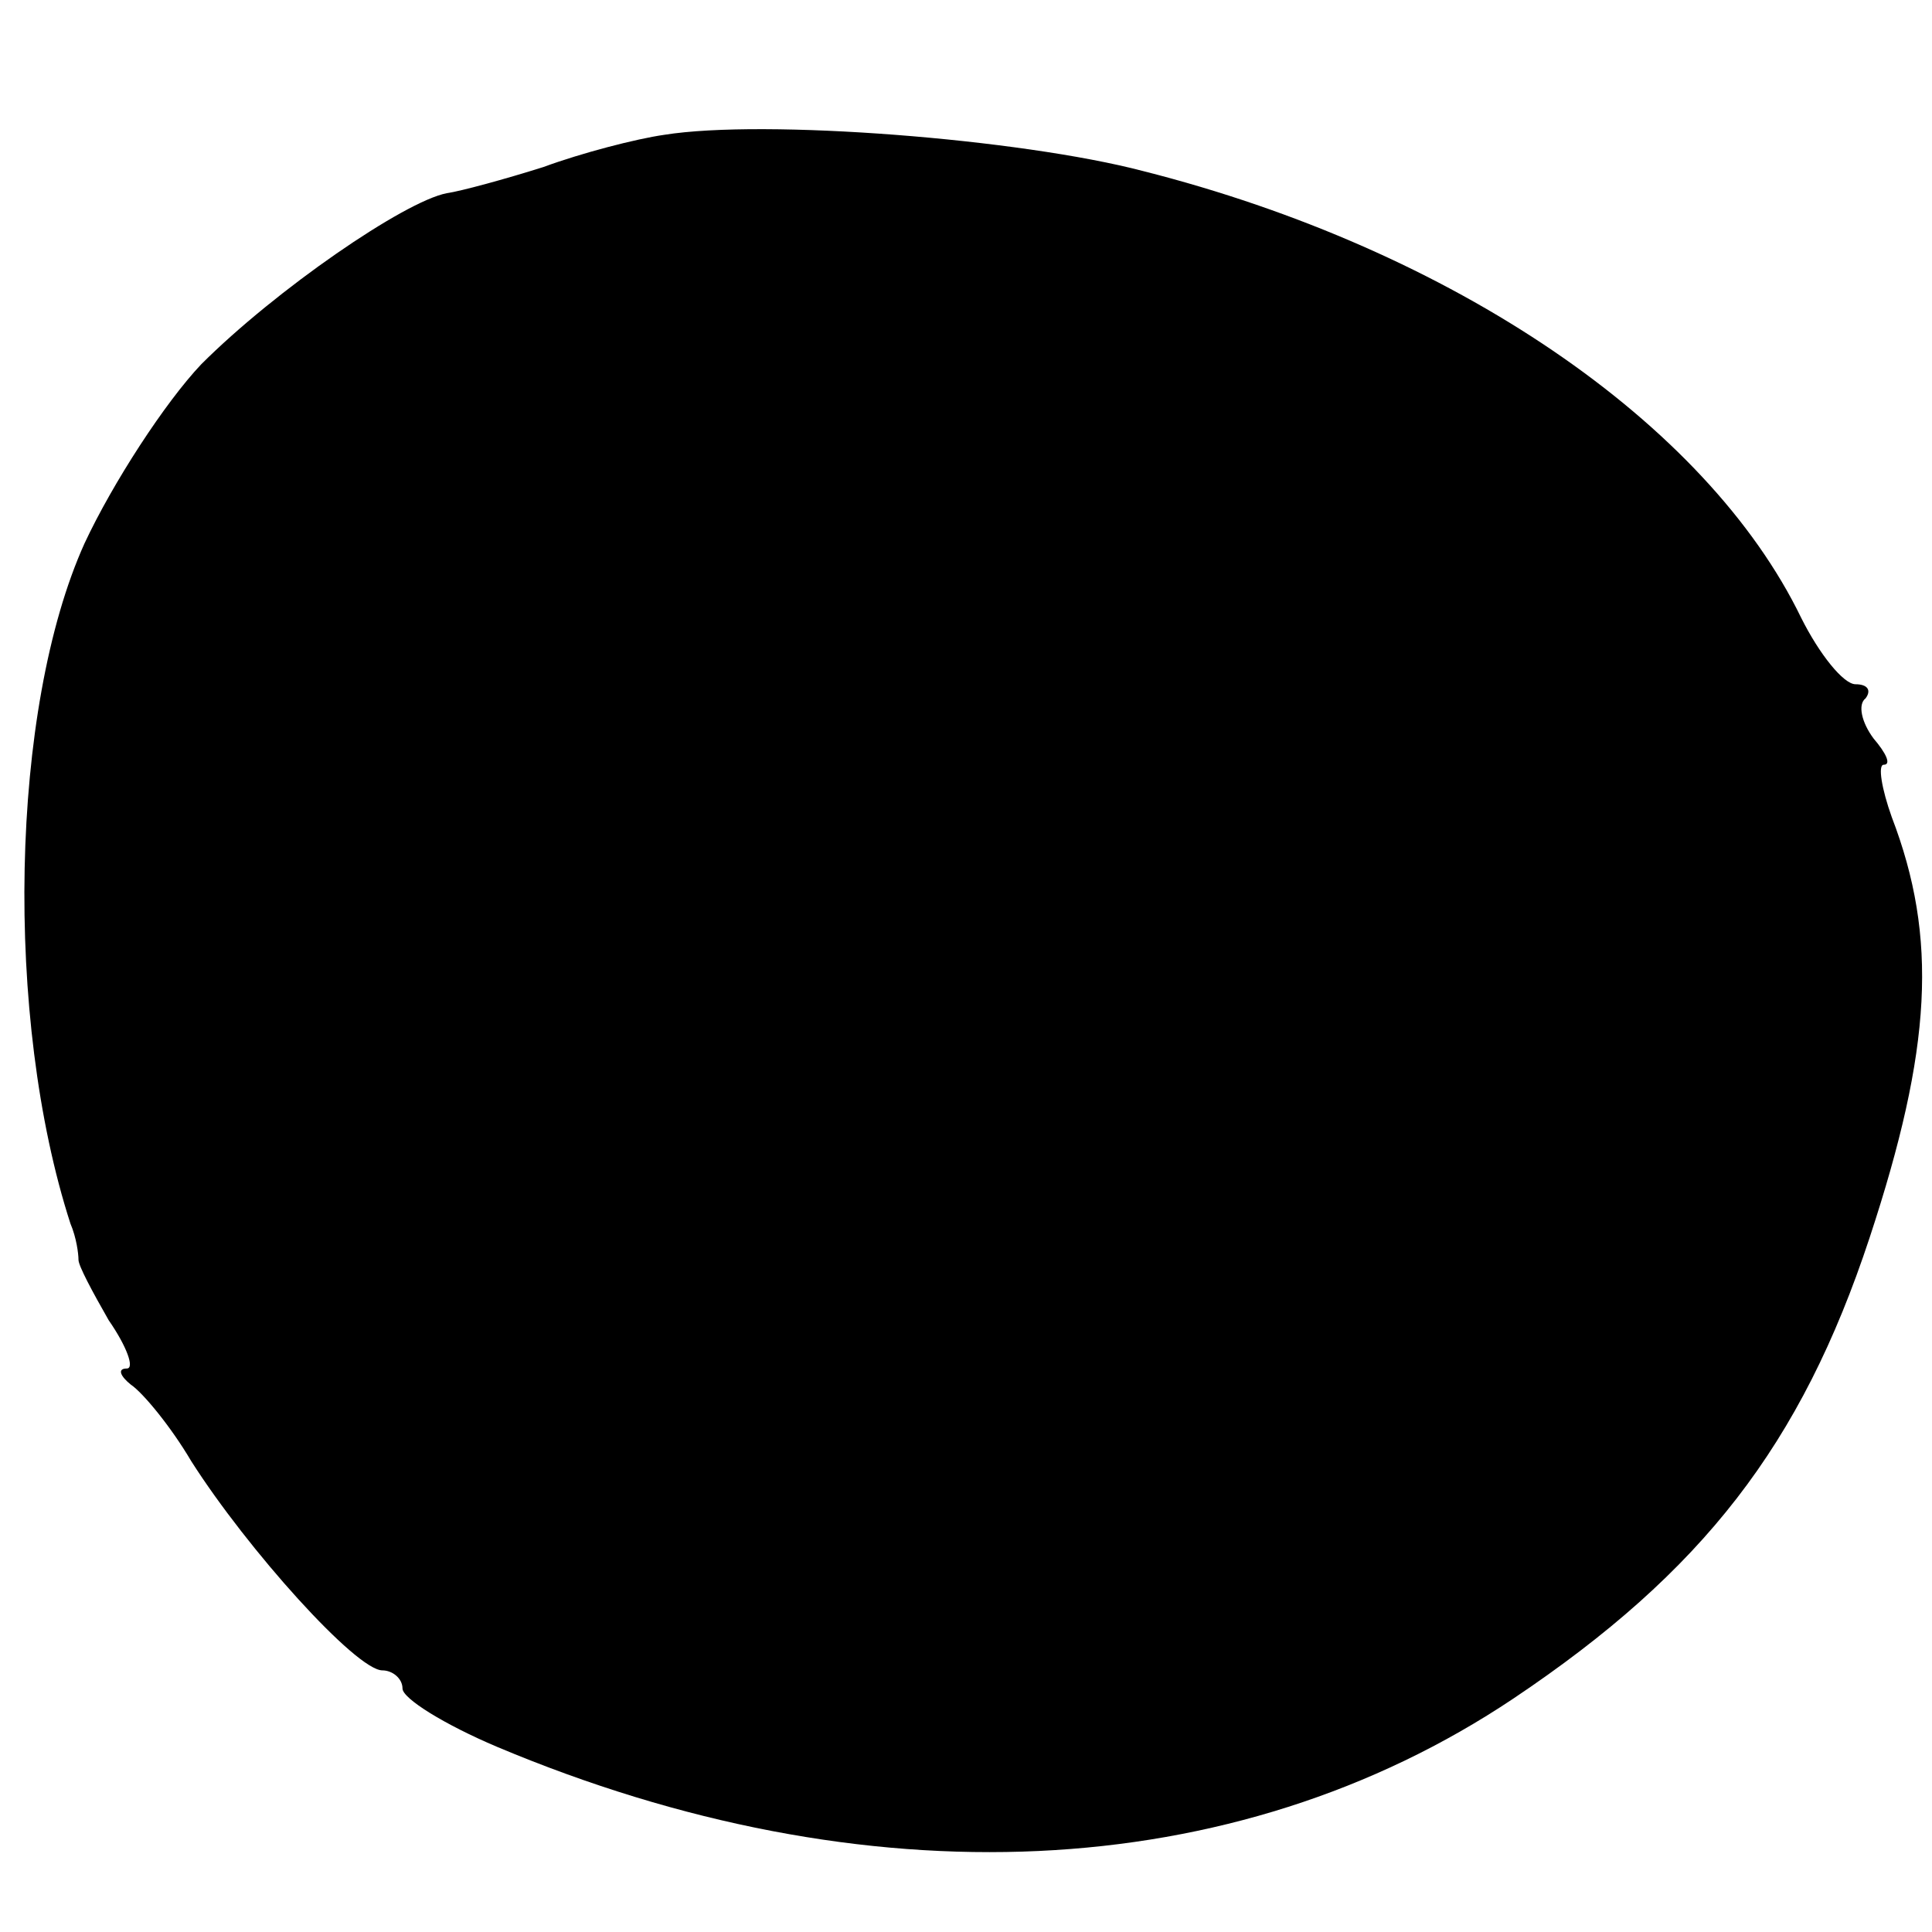 <?xml version="1.0" standalone="no"?>
<!DOCTYPE svg PUBLIC "-//W3C//DTD SVG 20010904//EN"
 "http://www.w3.org/TR/2001/REC-SVG-20010904/DTD/svg10.dtd">
<svg version="1.0" xmlns="http://www.w3.org/2000/svg"
 width="96pt" height="96pt" viewBox="0 0 96 96"
 preserveAspectRatio="xMidYMid meet">
<g transform="translate(0,96) scale(0.1,-0.1)"
fill="#000000" stroke="none">
<path d="M330 893 c-14 -2 -41 -9 -60 -16 -19 -6 -41 -12 -48 -13 -21 -4 -85
-48 -122 -85 -18 -19 -44 -59 -58 -89 -37 -82 -40 -236 -7 -338 3 -7 4 -15 4
-18 0 -3 7 -16 15 -30 9 -13 13 -24 9 -24 -5 0 -3 -4 2 -8 6 -4 20 -21 30 -38
28 -44 82 -104 95 -104 5 0 10 -4 10 -9 0 -5 21 -18 47 -29 183 -77 366 -69
505 24 94 63 143 126 177 229 31 94 34 149 11 209 -5 14 -7 26 -4 26 4 0 1 6
-5 13 -6 8 -8 17 -4 20 3 4 1 7 -5 7 -6 0 -18 15 -27 33 -47 97 -173 183 -327
222 -61 16 -188 26 -238 18z"/>
</g>
</svg>
